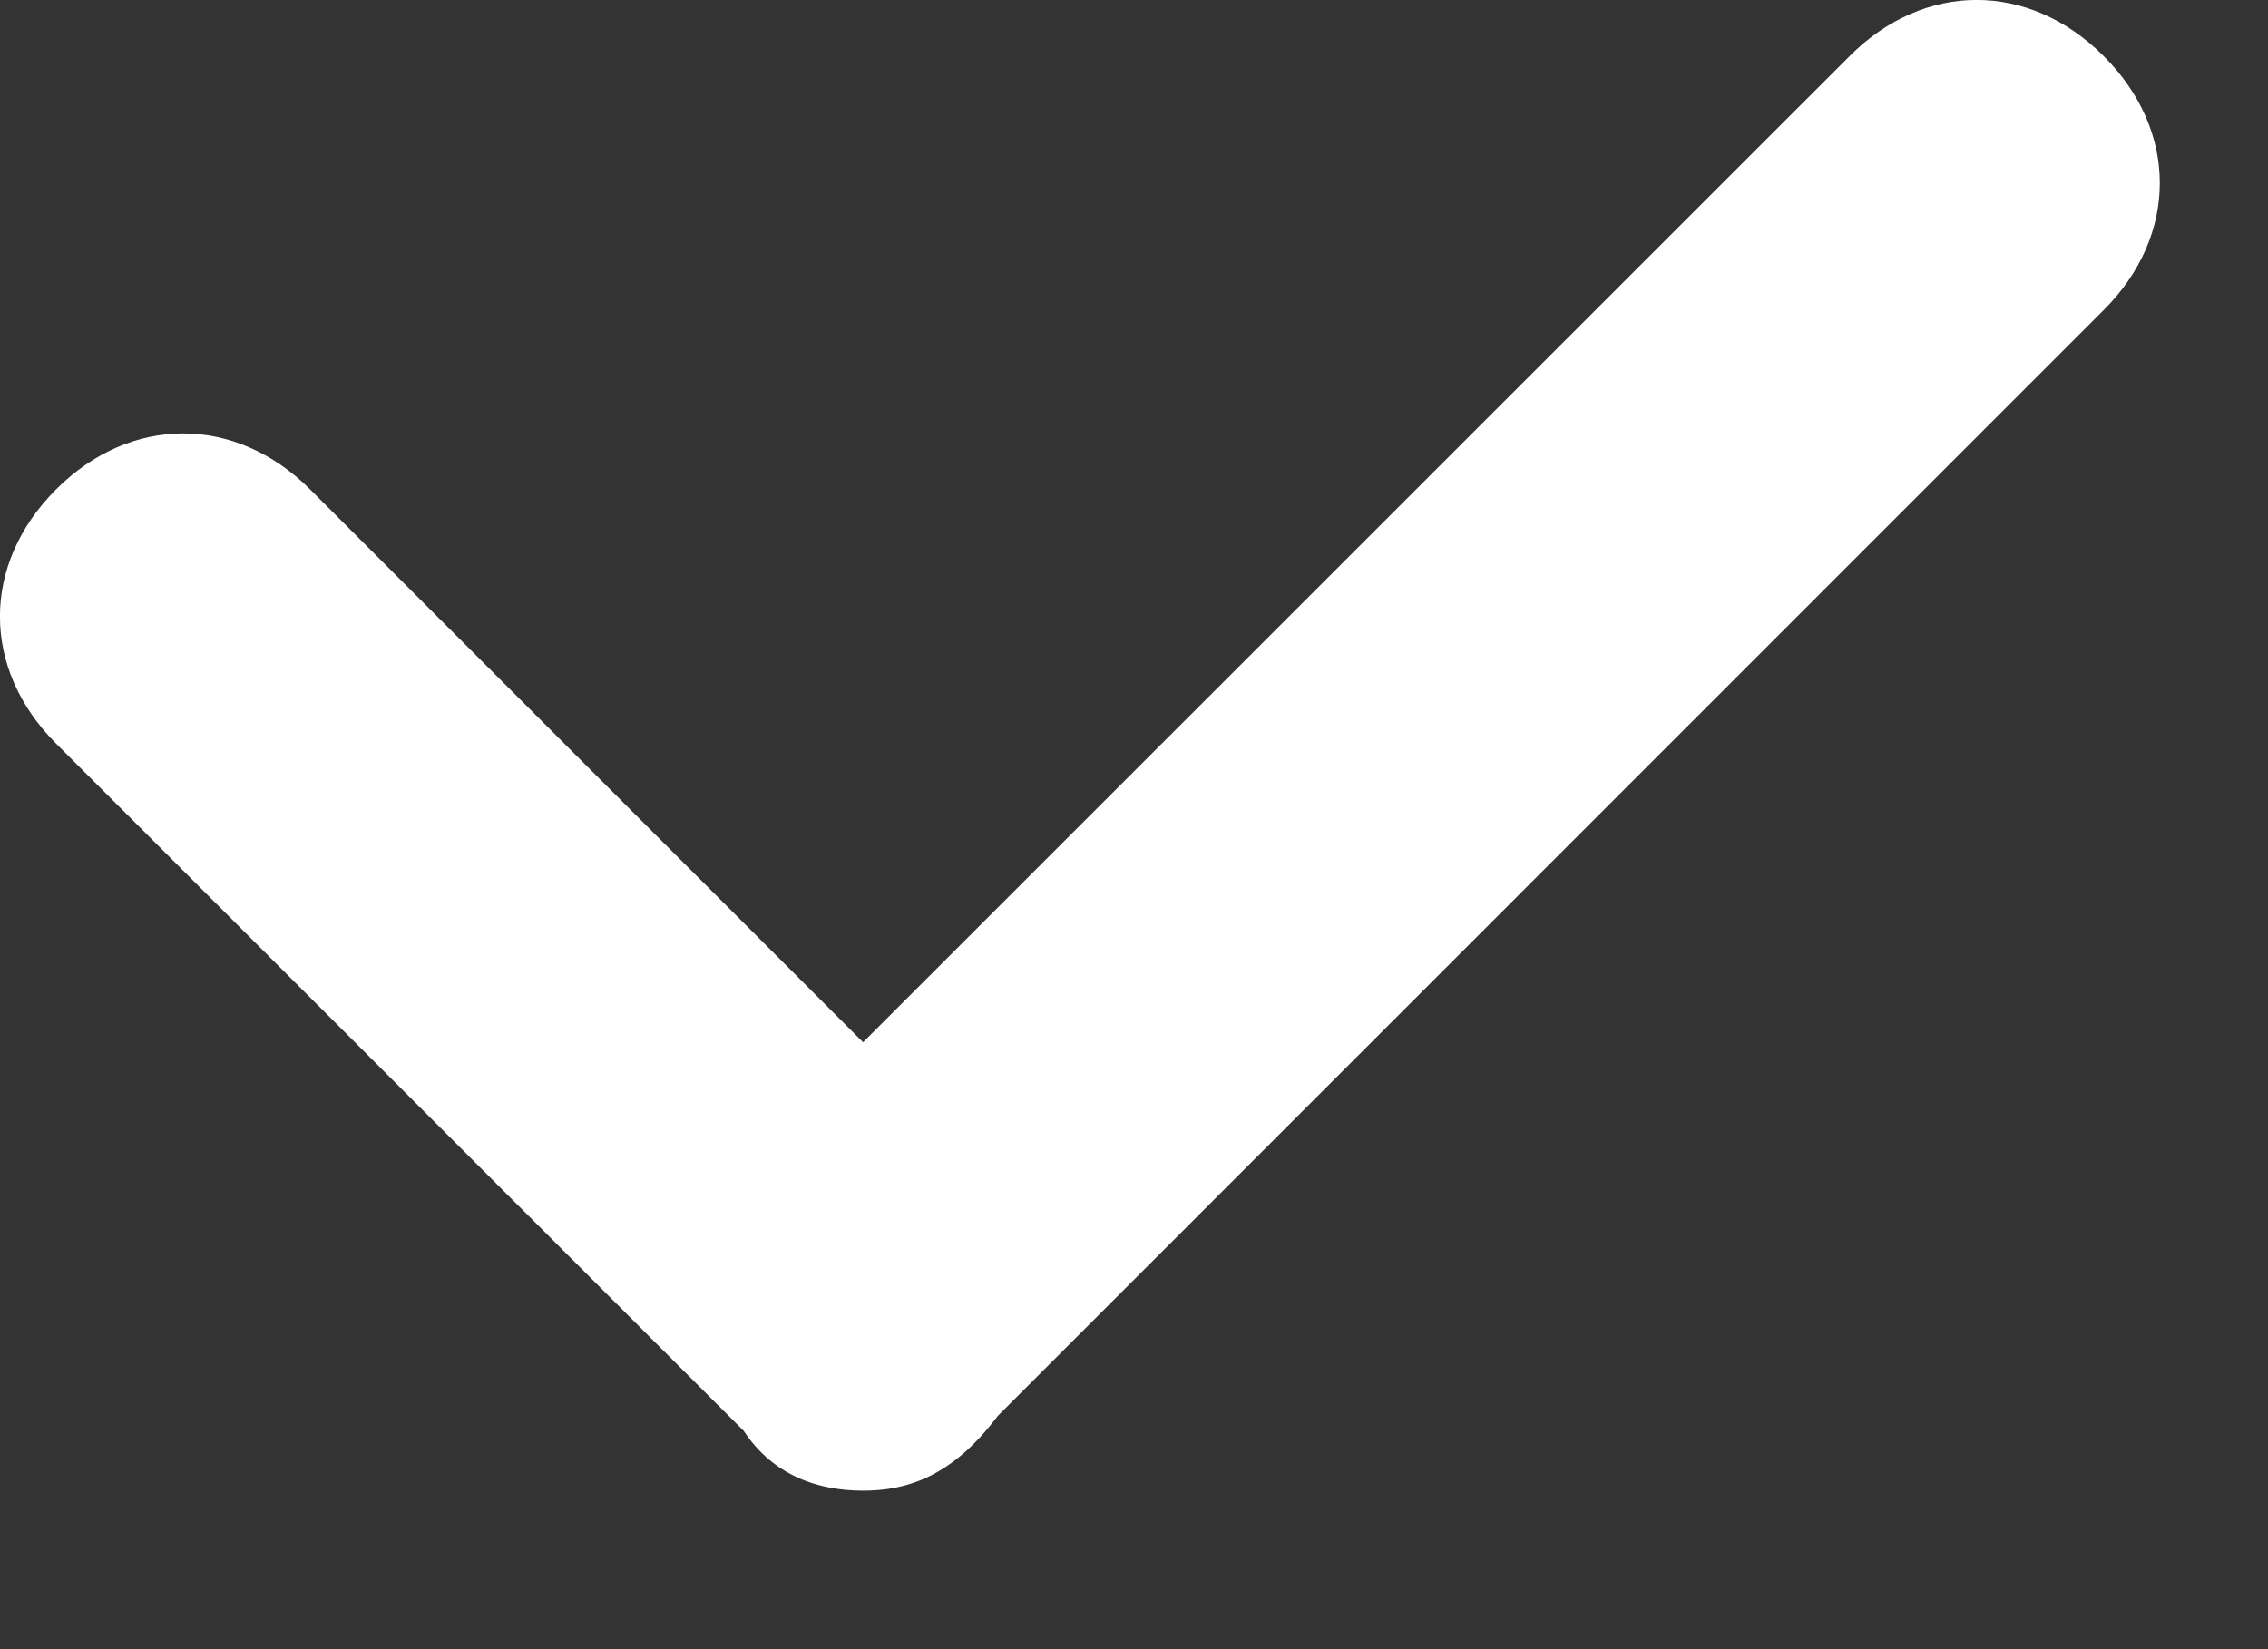 <?xml version="1.0" encoding="utf-8"?>
<svg xmlns="http://www.w3.org/2000/svg" fill="none" height="100%" overflow="visible" preserveAspectRatio="none" style="display: block;" viewBox="0 0 11 8" width="100%">
<rect x="0" y="0" width="11" height="8" fill="#333333" stroke="none"/>
<path d="M4.186 7.231C3.969 7.231 3.751 7.159 3.607 6.941L0.272 3.607C-0.091 3.244 -0.091 2.737 0.272 2.374C0.634 2.012 1.142 2.012 1.504 2.374L4.186 5.056L8.971 0.272C9.333 -0.091 9.841 -0.091 10.203 0.272C10.566 0.634 10.566 1.142 10.203 1.504L4.839 6.869C4.621 7.159 4.404 7.231 4.186 7.231V7.231Z" fill="white" id="Vector"/>
</svg>